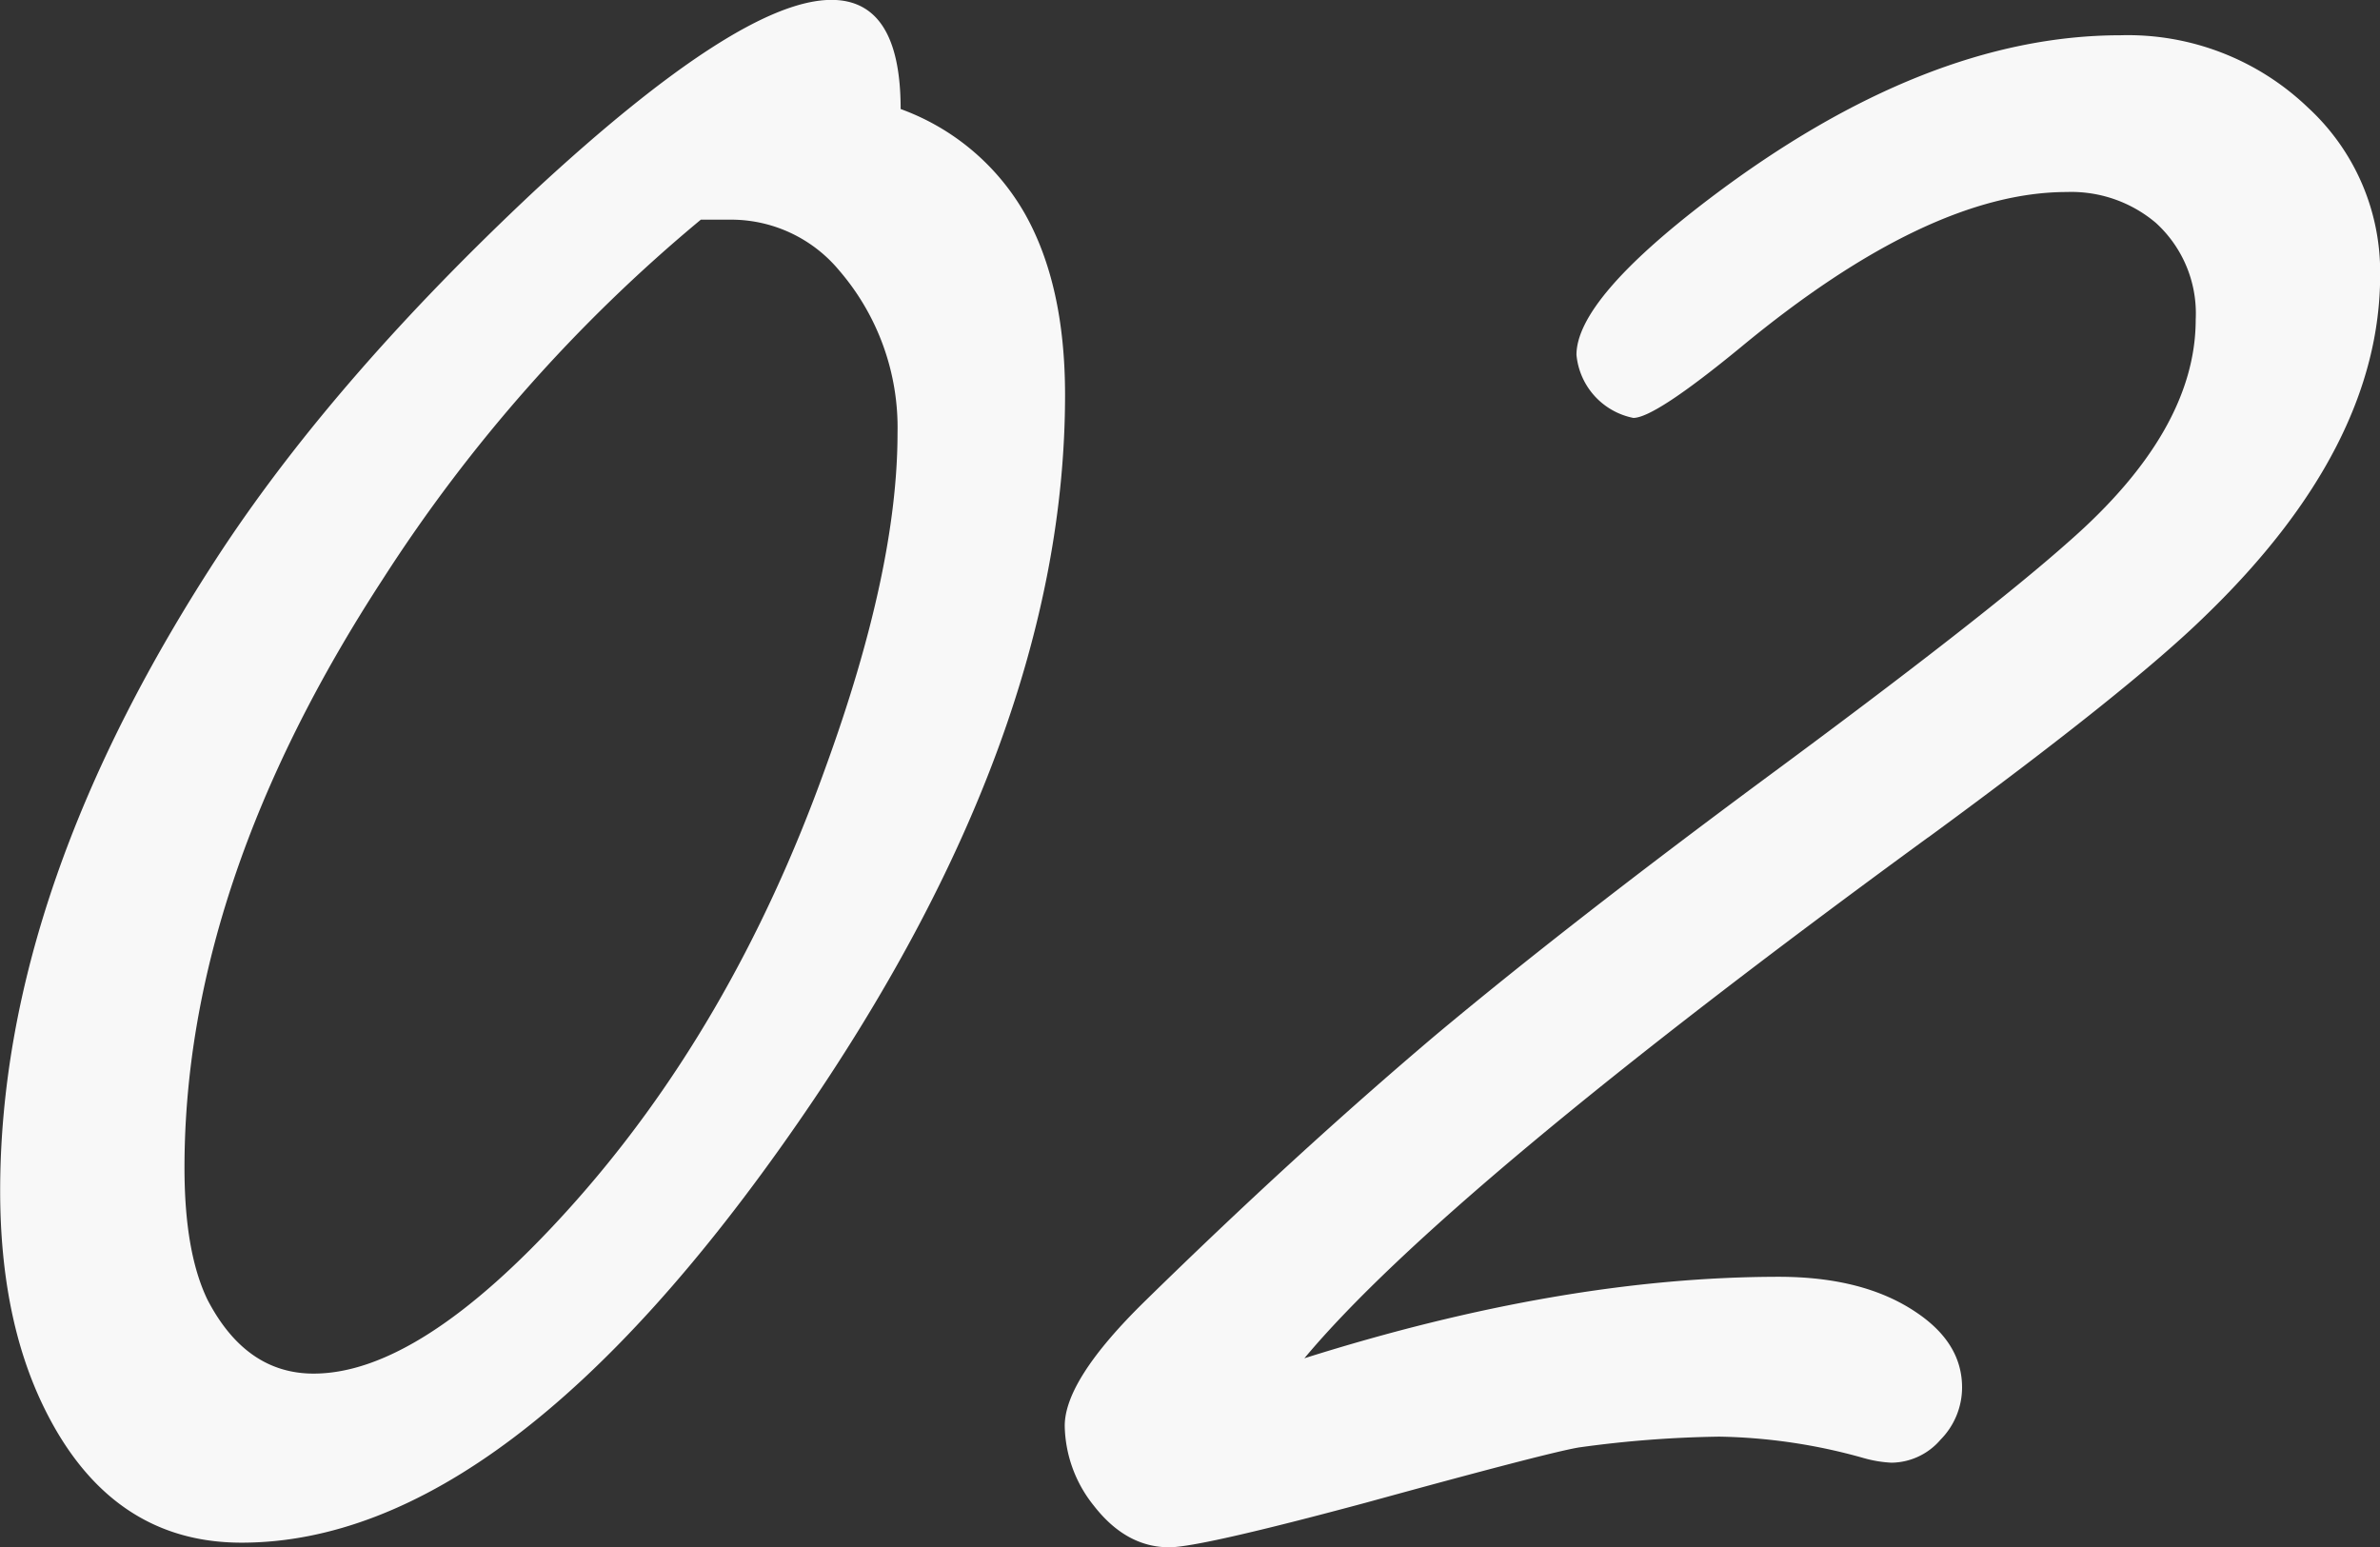 <svg xmlns="http://www.w3.org/2000/svg" width="206.5" height="134.25" viewBox="0 0 206.5 134.25">
  <rect x="0" y="0" width="206.5" height="134.25" fill="#333333" stroke="none"/>
  <defs>
    <style>
      .cls-1 {
        fill: #f8f8f8;
        fill-rule: evenodd;
      }
    </style>
  </defs>
  <path id="home_business_en_02.svg" class="cls-1" d="M516.515,2567.18q-7.869,0-25.731,16.54-17.067,15.99-27.064,31.06-19.332,29.325-19.331,55.73,0,10.935,3.733,18.66,5.731,11.865,17.2,11.87,23.064,0,48.262-36.4,23.2-33.465,23.2-63.19,0-9.6-3.533-15.8a20.413,20.413,0,0,0-10.732-9q0-9.465-6-9.47h0Zm-8.533,19.07a12.192,12.192,0,0,1,9.2,4.4,20.887,20.887,0,0,1,5.066,14.13q0,11.865-6.266,29.06-8.133,22.665-22.4,38.4-12.8,14.13-22,14.13-5.868,0-9.2-6.4-2-4.125-2-11.46,0-24.66,17.2-51.06a136.006,136.006,0,0,1,27.6-31.2h2.8Zm103.706,53.59q17.465-12.8,24-19.19,15.2-14.67,15.2-29.6a19.372,19.372,0,0,0-6.266-14.53,22.57,22.57,0,0,0-16.265-6.27q-16.932,0-35.6,14.13-11.6,8.8-11.6,13.6a6.164,6.164,0,0,0,4.933,5.47q1.866,0,9.333-6.14,16.263-13.455,28.263-13.46a11.356,11.356,0,0,1,7.733,2.67,10.622,10.622,0,0,1,3.466,8.39q0,9.6-10.932,19.2-7.333,6.54-26.664,20.8-16.932,12.54-28.4,22.13-12.134,10.275-25.2,23.07-6.932,6.795-6.933,10.79a11.341,11.341,0,0,0,2.533,6.94q2.8,3.6,6.533,3.6,2.668,0,17.065-3.87,16-4.4,18.531-4.8a97.366,97.366,0,0,1,12.132-.93,48.829,48.829,0,0,1,12.532,1.86,10.746,10.746,0,0,0,2.4.4,5.675,5.675,0,0,0,4.266-2,6.454,6.454,0,0,0,1.866-4.53c0-2.58-1.333-4.75-4-6.53q-4.534-3.06-11.865-3.07-18.8,0-41.2,7.07,12.13-14.535,54.127-45.2h0Z" transform="translate(-444.375 -2567.19)"/>
</svg>
